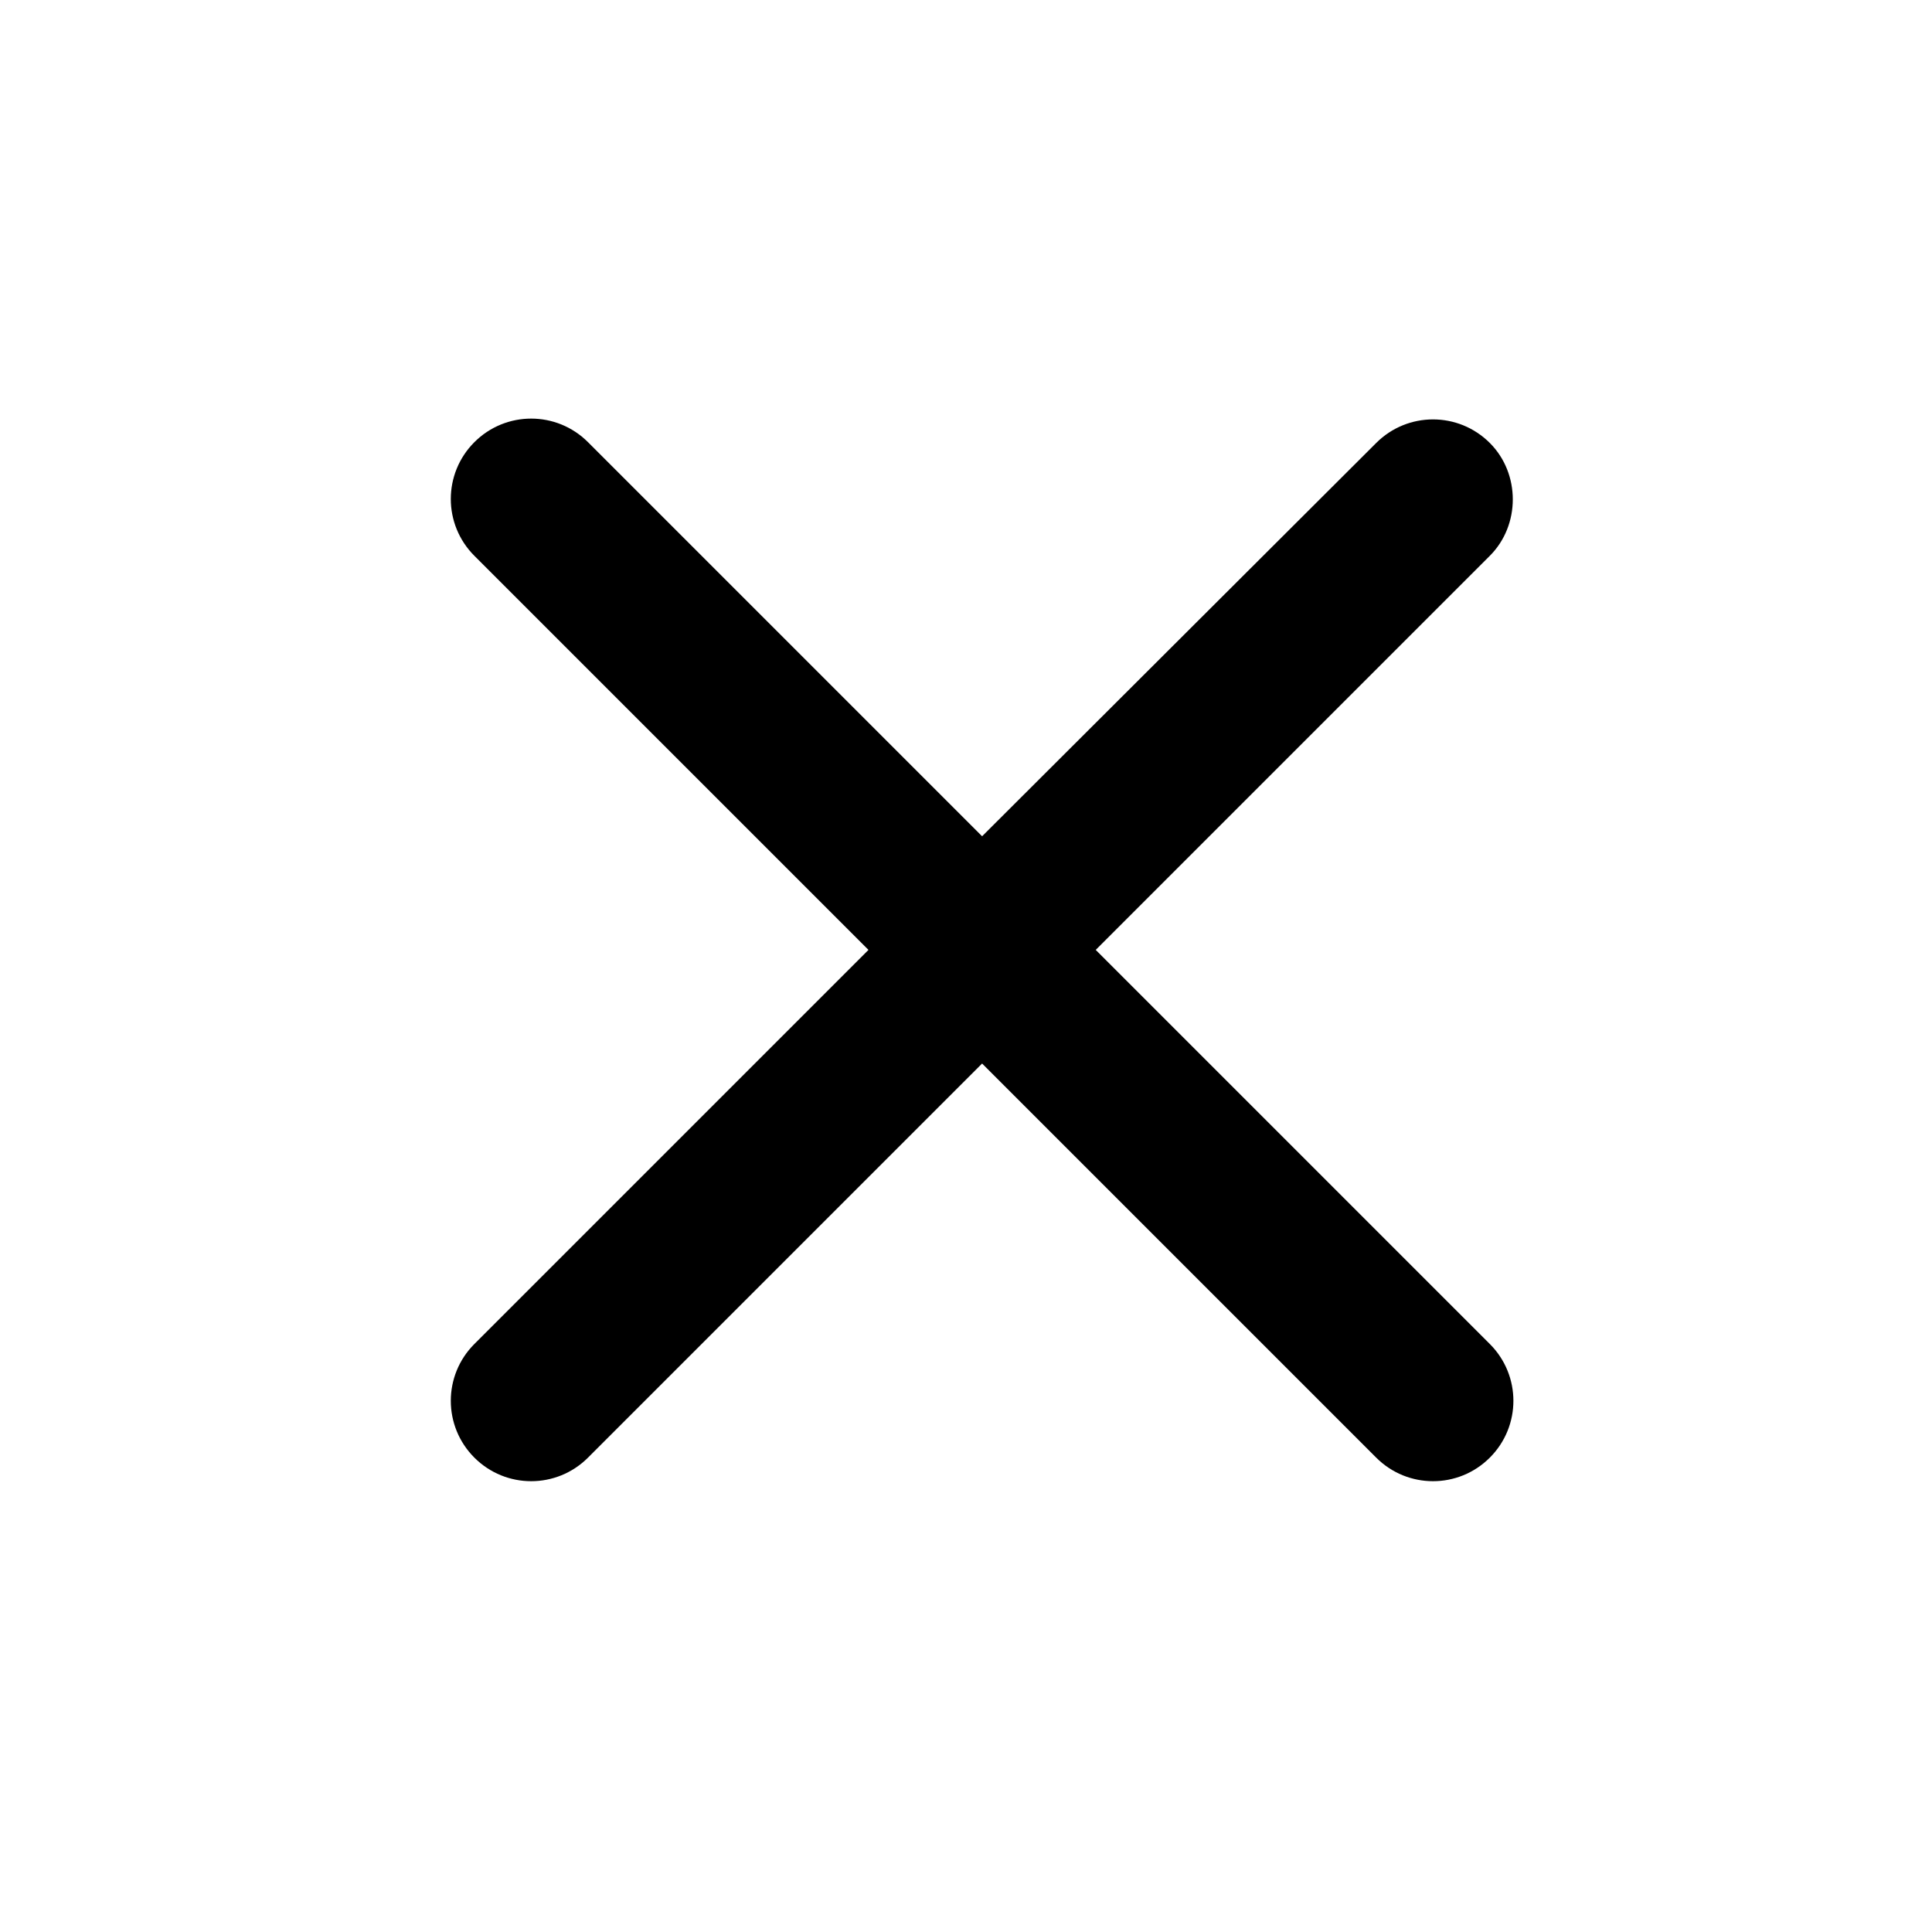 <?xml version="1.0" encoding="UTF-8"?>
<svg width="60px" height="60px" viewBox="0 0 60 60" version="1.1" xmlns="http://www.w3.org/2000/svg" xmlns:xlink="http://www.w3.org/1999/xlink">
    <title>EE5BA4BC-56CE-4A78-A8BD-58333A99F1C6</title>
    <defs>
        <filter color-interpolation-filters="auto" id="filter-1">
            <feColorMatrix in="SourceGraphic" type="matrix" values="0 0 0 0 1 0 0 0 0 1 0 0 0 0 1 0 0 0 1 0"></feColorMatrix>
        </filter>
    </defs>
    <g id="redPROMAR-iSO-Desktop" stroke="none" stroke-width="1" fill="none" fill-rule="evenodd">
        <g id="close-24px-(2)" transform="translate(-250, -16)" filter="url(#filter-1)">
            <g transform="translate(250, 16)">
                <polygon id="Path" points="0 0 60 0 60 60 0 60"></polygon>
                <path d="M46.268,13.757 L46.268,13.757 C45.292,12.781 43.715,12.781 42.739,13.757 L30.5,25.971 L18.261,13.732 C17.285,12.756 15.708,12.756 14.732,13.732 L14.732,13.732 C13.756,14.708 13.756,16.285 14.732,17.261 L26.971,29.5 L14.732,41.739 C13.756,42.715 13.756,44.292 14.732,45.268 L14.732,45.268 C15.708,46.244 17.285,46.244 18.261,45.268 L30.5,33.029 L42.739,45.268 C43.715,46.244 45.292,46.244 46.268,45.268 L46.268,45.268 C47.244,44.292 47.244,42.715 46.268,41.739 L34.029,29.5 L46.268,17.261 C47.219,16.31 47.219,14.708 46.268,13.757 Z" id="Path" fill="#000000" fill-rule="nonzero"></path>
            </g>
        </g>
    </g>
</svg>